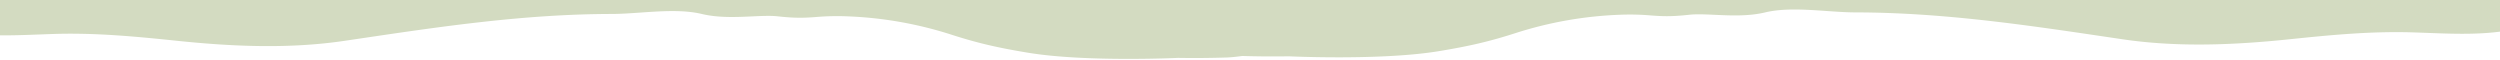 <svg xmlns="http://www.w3.org/2000/svg" xmlns:xlink="http://www.w3.org/1999/xlink" width="3842" height="92" viewBox="0 0 3842 92"><defs><clipPath id="b"><rect width="3842" height="92"/></clipPath></defs><g id="a" clip-path="url(#b)"><g transform="translate(3791.238 91.171) rotate(180)"><g transform="translate(0 -96.919)"><path d="M1711.88,108.065c-85.352-8.859-171.984-12.608-257.145,0q-9.756,1.443-19.484,2.889c-130.3,19.337-257.16,38.163-390.874,38.392-13.69.022-28.63,1.057-43.97,2.12-32.34,2.241-66.48,4.606-94.53-2.12-25.54-6.125-53.18-4.856-77.37-3.746-14.97.687-28.62,1.314-39.63.087-28.79-3.208-42.87-2.184-58.81-1.025a384.869,384.869,0,0,1-48.21,1.025,596,596,0,0,1-159.5-28.1c-40.55-13.038-71.05-20.048-117.6-27.76-89-14.745-230.88-7.983-230.88-7.983q-37.185-.6-74.34.59c-7.4.24-13.7,1-20.27,1.8a234.245,234.245,0,0,1-30.84,2.179c-8.36,49.571-24.1,56.481-35.35,61.421-8.28,3.632-14.12,6.2-12.83,23.877H2061.31c-1.4-15.852-2.328-31.772-3.089-48.075-44-9.238-89.294-7.526-134.358-5.822-7.655.289-15.3.578-22.939.813-63.976,1.96-125.663-3.979-189.059-10.557Z" transform="translate(1806.928 17.294)" fill="#d3dbc1"/><path d="M349.5,108.065c85.352-8.859,171.984-12.608,257.145,0q9.756,1.443,19.484,2.889c130.3,19.337,257.16,38.163,390.874,38.392,13.69.022,28.63,1.057,43.97,2.12,32.34,2.241,66.48,4.606,94.53-2.12,25.54-6.125,53.18-4.856,77.37-3.746,14.97.687,28.62,1.314,39.63.087,28.79-3.208,42.87-2.184,58.81-1.025a384.866,384.866,0,0,0,48.21,1.025,596,596,0,0,0,159.5-28.1c40.55-13.038,71.05-20.048,117.6-27.76,89-14.745,230.88-7.983,230.88-7.983q37.185-.6,74.34.59c7.4.24,13.7,1,20.27,1.8a234.247,234.247,0,0,0,30.84,2.179c8.36,49.571,24.1,56.481,35.35,61.421,8.28,3.632,14.12,6.2,12.83,23.877H.072c1.4-15.852,2.328-31.772,3.089-48.075,44-9.238,89.294-7.526,134.358-5.822,7.655.289,15.3.578,22.939.813,63.976,1.96,125.663-3.979,189.059-10.557Z" transform="translate(-77.072 19.708)" fill="#d3dbc1"/></g></g></g></svg>